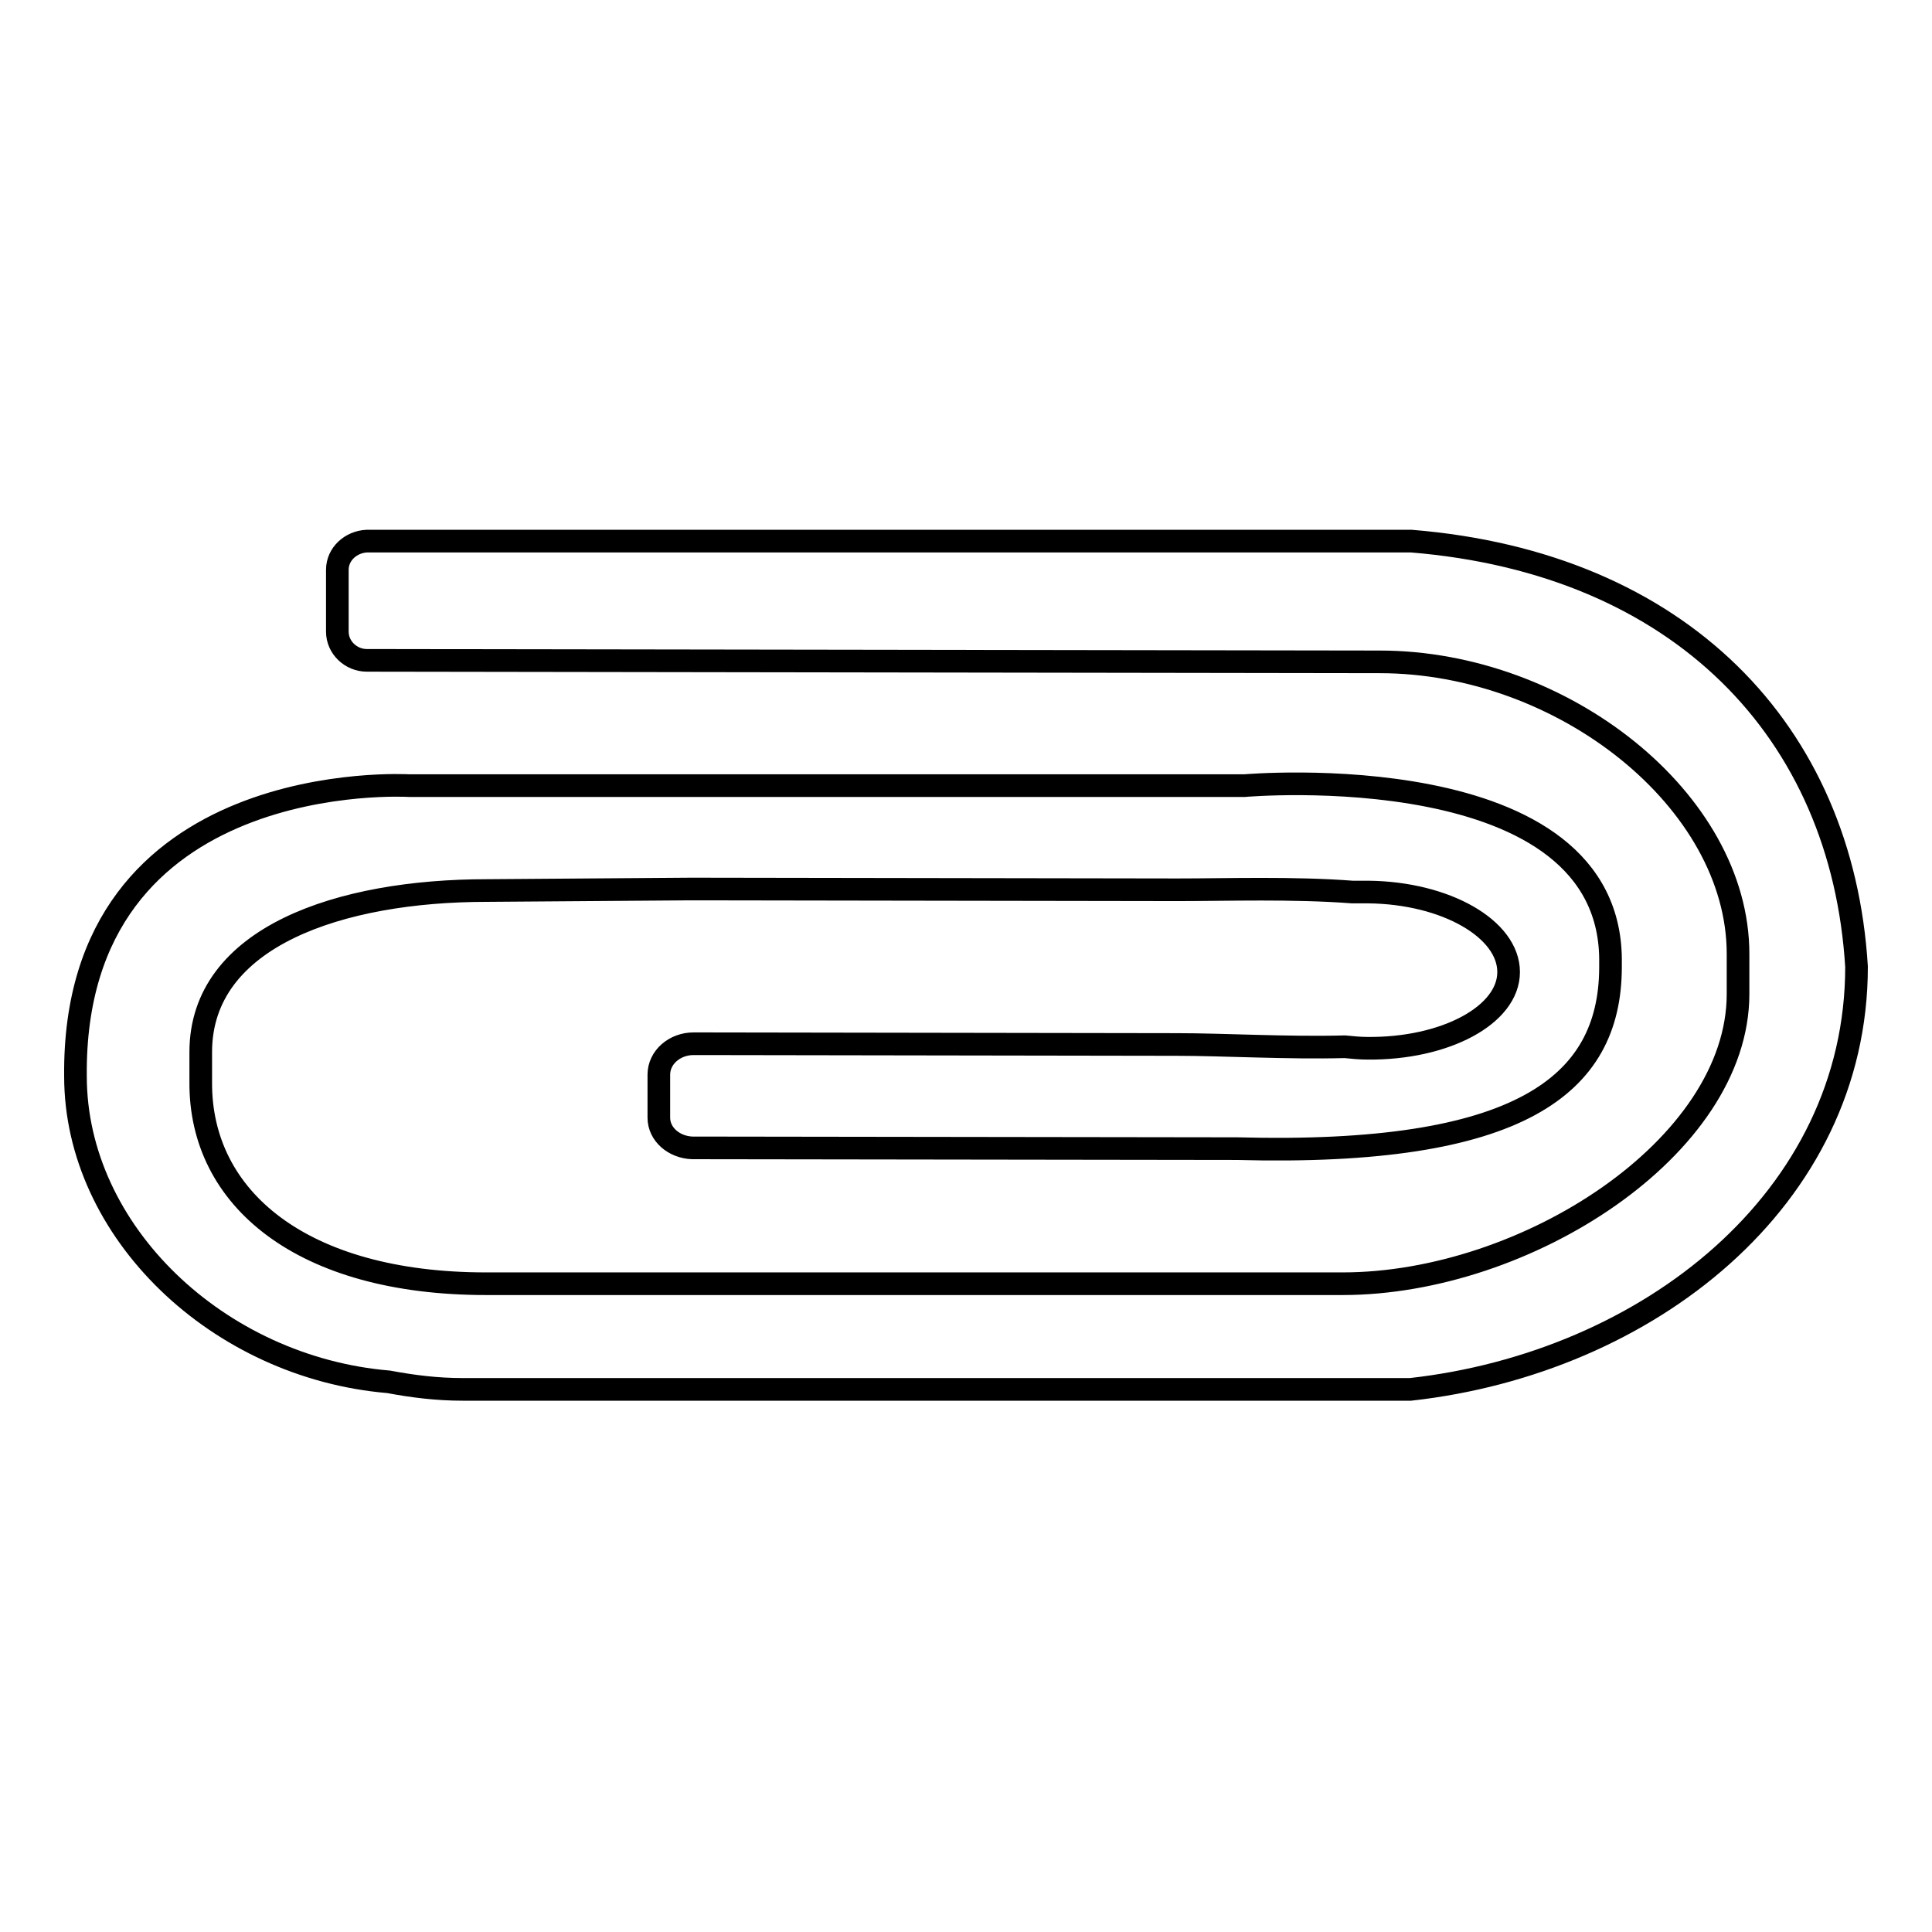 <?xml version="1.0" encoding="utf-8"?>
<!-- Svg Vector Icons : http://www.onlinewebfonts.com/icon -->
<!DOCTYPE svg PUBLIC "-//W3C//DTD SVG 1.1//EN" "http://www.w3.org/Graphics/SVG/1.1/DTD/svg11.dtd">
<svg version="1.1" xmlns="http://www.w3.org/2000/svg" xmlns:xlink="http://www.w3.org/1999/xlink" x="0px" y="0px" viewBox="0 0 256 256" enable-background="new 0 0 256 256" xml:space="preserve">
<g><g><path stroke-width="3" fill-opacity="0" stroke="#000000"  d="M44.7,75.5l0,8.2c0,2.1,1.8,3.8,3.9,3.8l134.2,0.2c24.3,0,47.5,18.4,47.5,38.7v5.3c0,20.3-28.1,38.4-52.4,38.4h-84l0,0H64.4c-24.4,0-37.9-11.3-37.8-26.7v-4c0-15.3,18.5-21.4,37.9-21.4l26.9-0.2c0.1,0,0.2,0,0.3,0c0.3,0,0.6,0,0.9,0l63.4,0.1c6.6,0,15.3-0.3,23.2,0.3c0.7,0,1.4,0,2.1,0c10.3,0.1,18.6,4.9,18.6,10.6c0,5.7-8.4,10.2-18.7,10.1c-1,0-2-0.1-3-0.2c-7.7,0.2-16-0.3-22.3-0.3l-63.3-0.1c-0.2,0-0.5,0-0.7,0c-2.5,0-4.6,1.8-4.6,4.1v5.7c0,2.2,2,3.9,4.4,4l72.2,0.1c37.5,1,49.4-8.4,49.5-23.9v-0.6c0.5-27.9-48.5-23.6-48.5-23.6c-0.7,0-1.3,0-2,0H158c-0.1,0-0.1,0-0.2,0H54.2c0,0-44.6-2.7-44.2,38.5c0,20.6,18.9,38.6,41.5,40.5c3.2,0.6,6.4,1,9.8,1h125.6c31.4-3.5,59.1-25.2,59.1-56l0,0c-1.9-31.2-23.4-53.5-59-56.4H48.6C46.5,71.8,44.7,73.4,44.7,75.5L44.7,75.5z"/></g></g>
</svg>